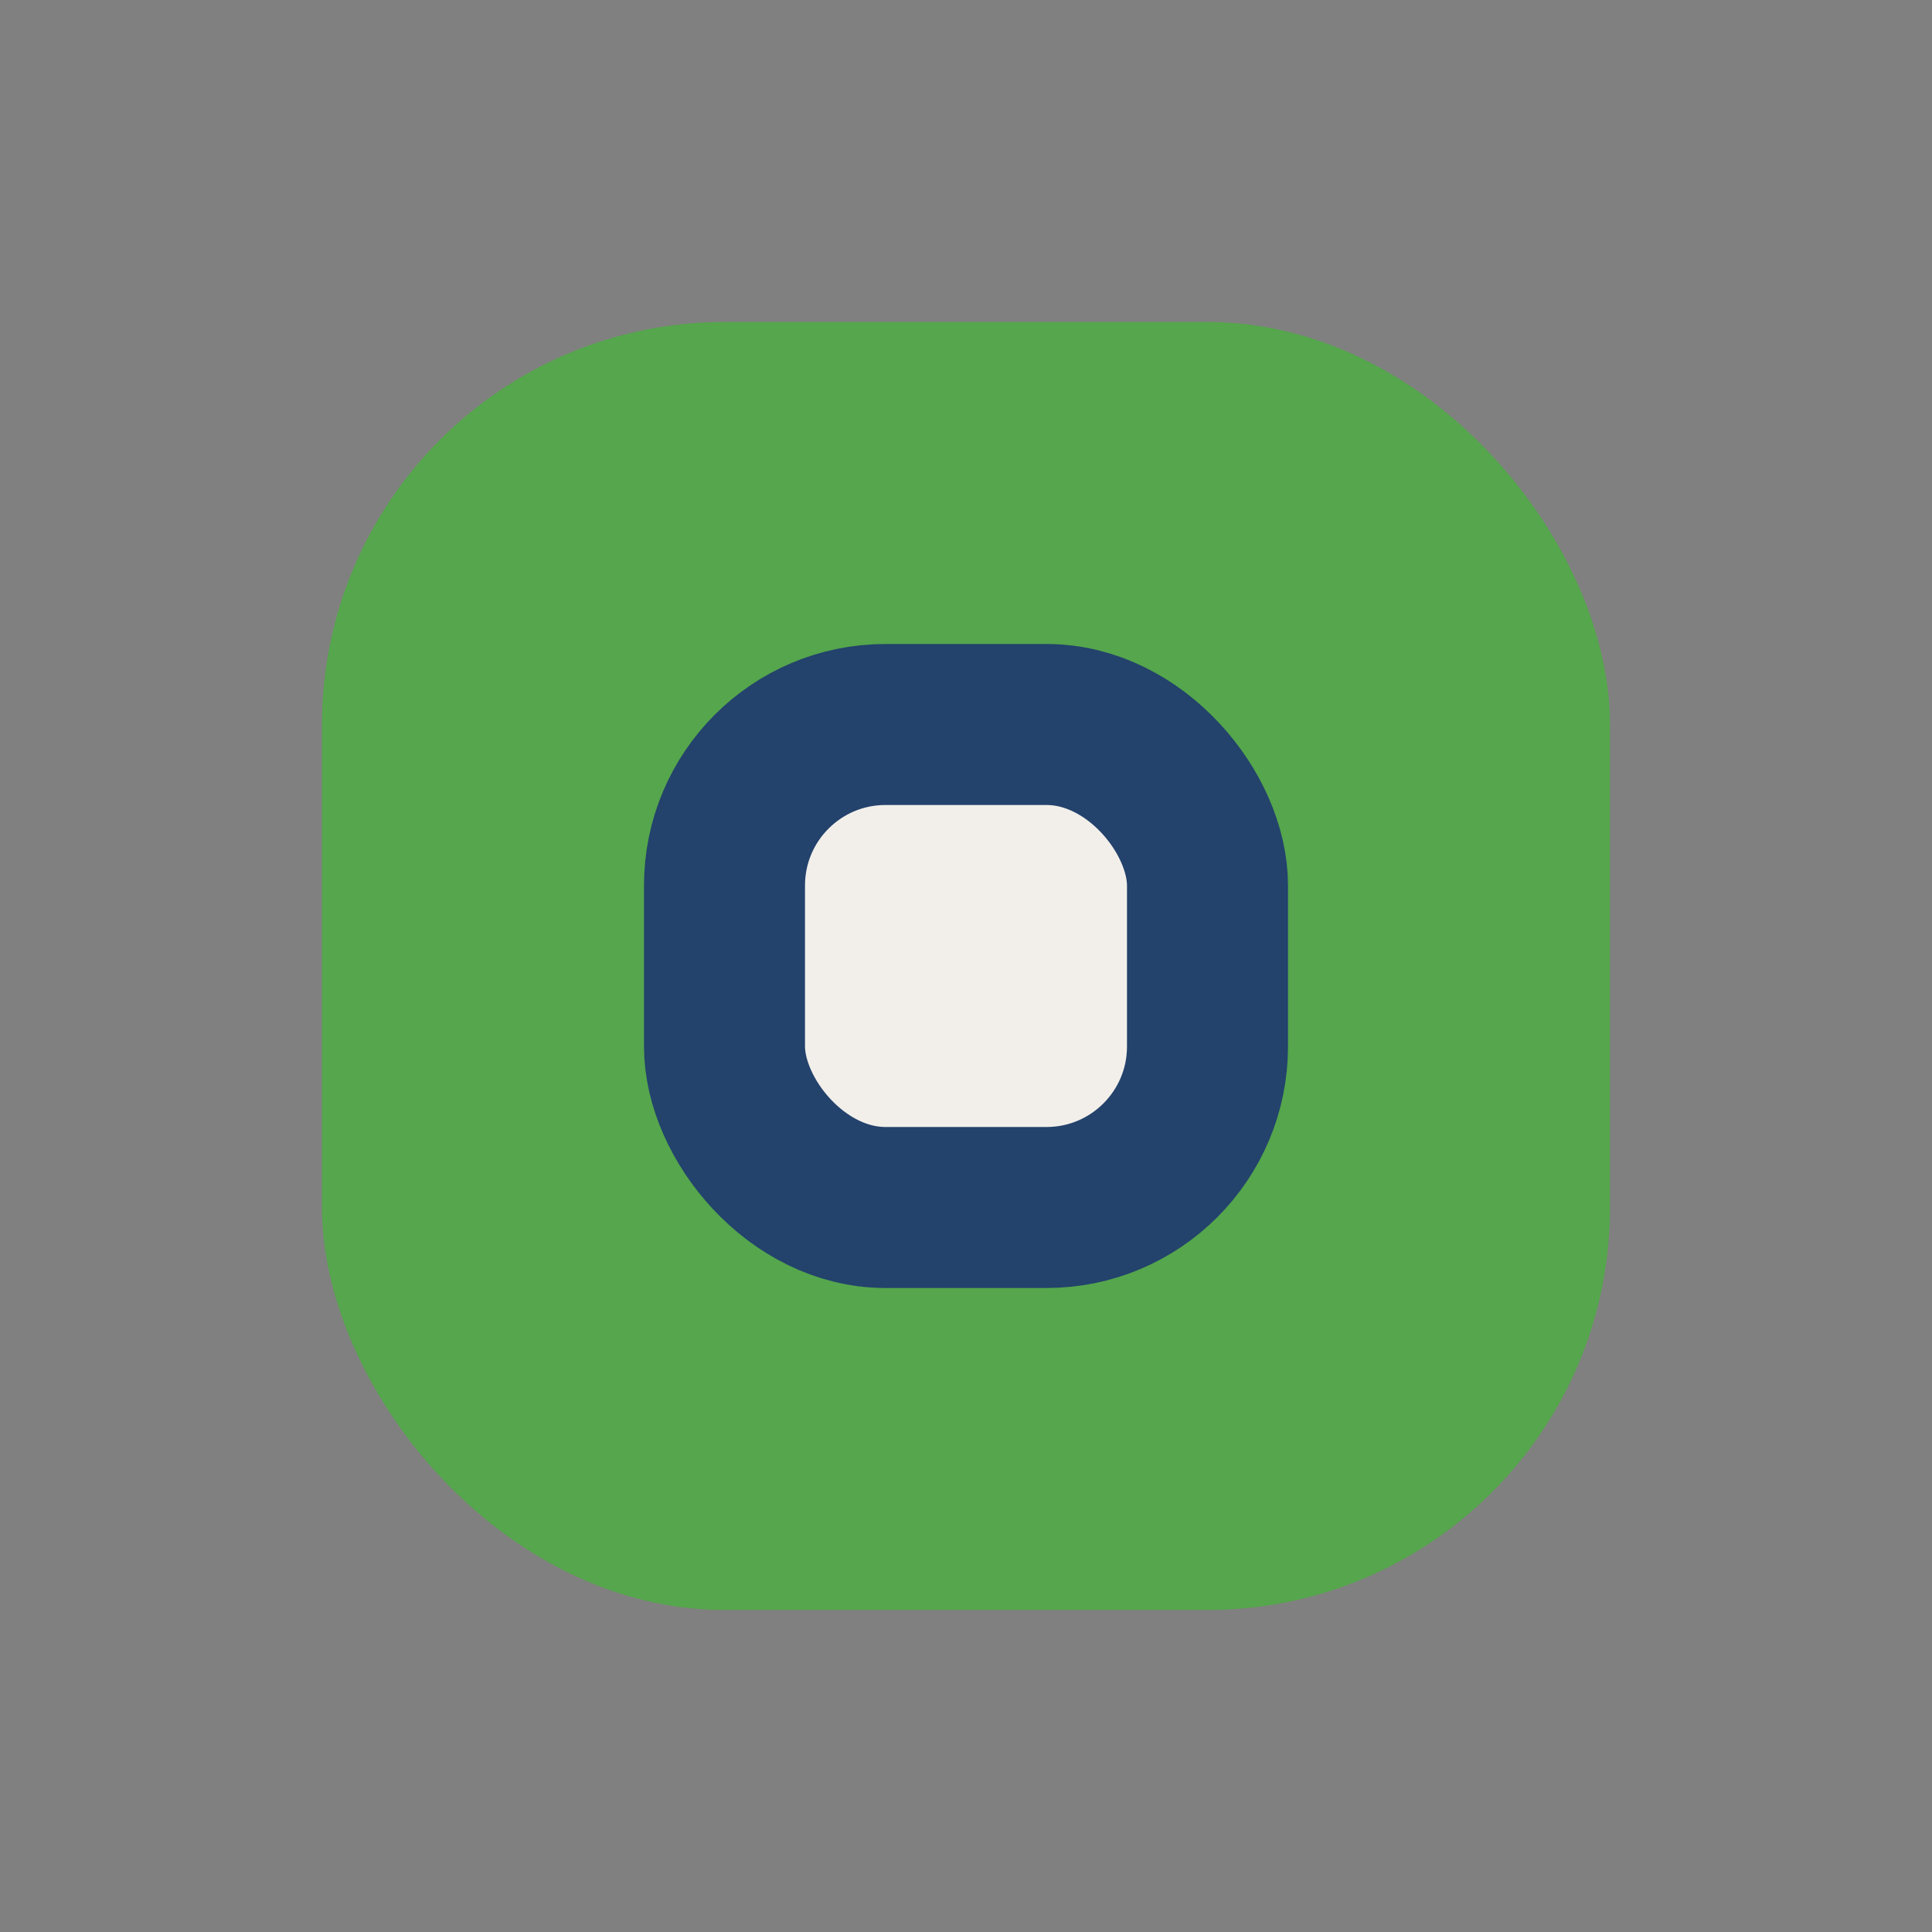 <?xml version="1.0" encoding="UTF-8"?>
<svg xmlns="http://www.w3.org/2000/svg" width="24" height="24" viewBox="0 0 24 24"><rect x="0" y="0" width="24" height="24" fill="#808080" stroke="none"/><rect x="4" y="4" width="16" height="16" rx="5" fill="#55A64C"/><rect x="9" y="9" width="6" height="6" rx="2" fill="#F2EFEA" stroke="#23426C" stroke-width="2"/></svg>